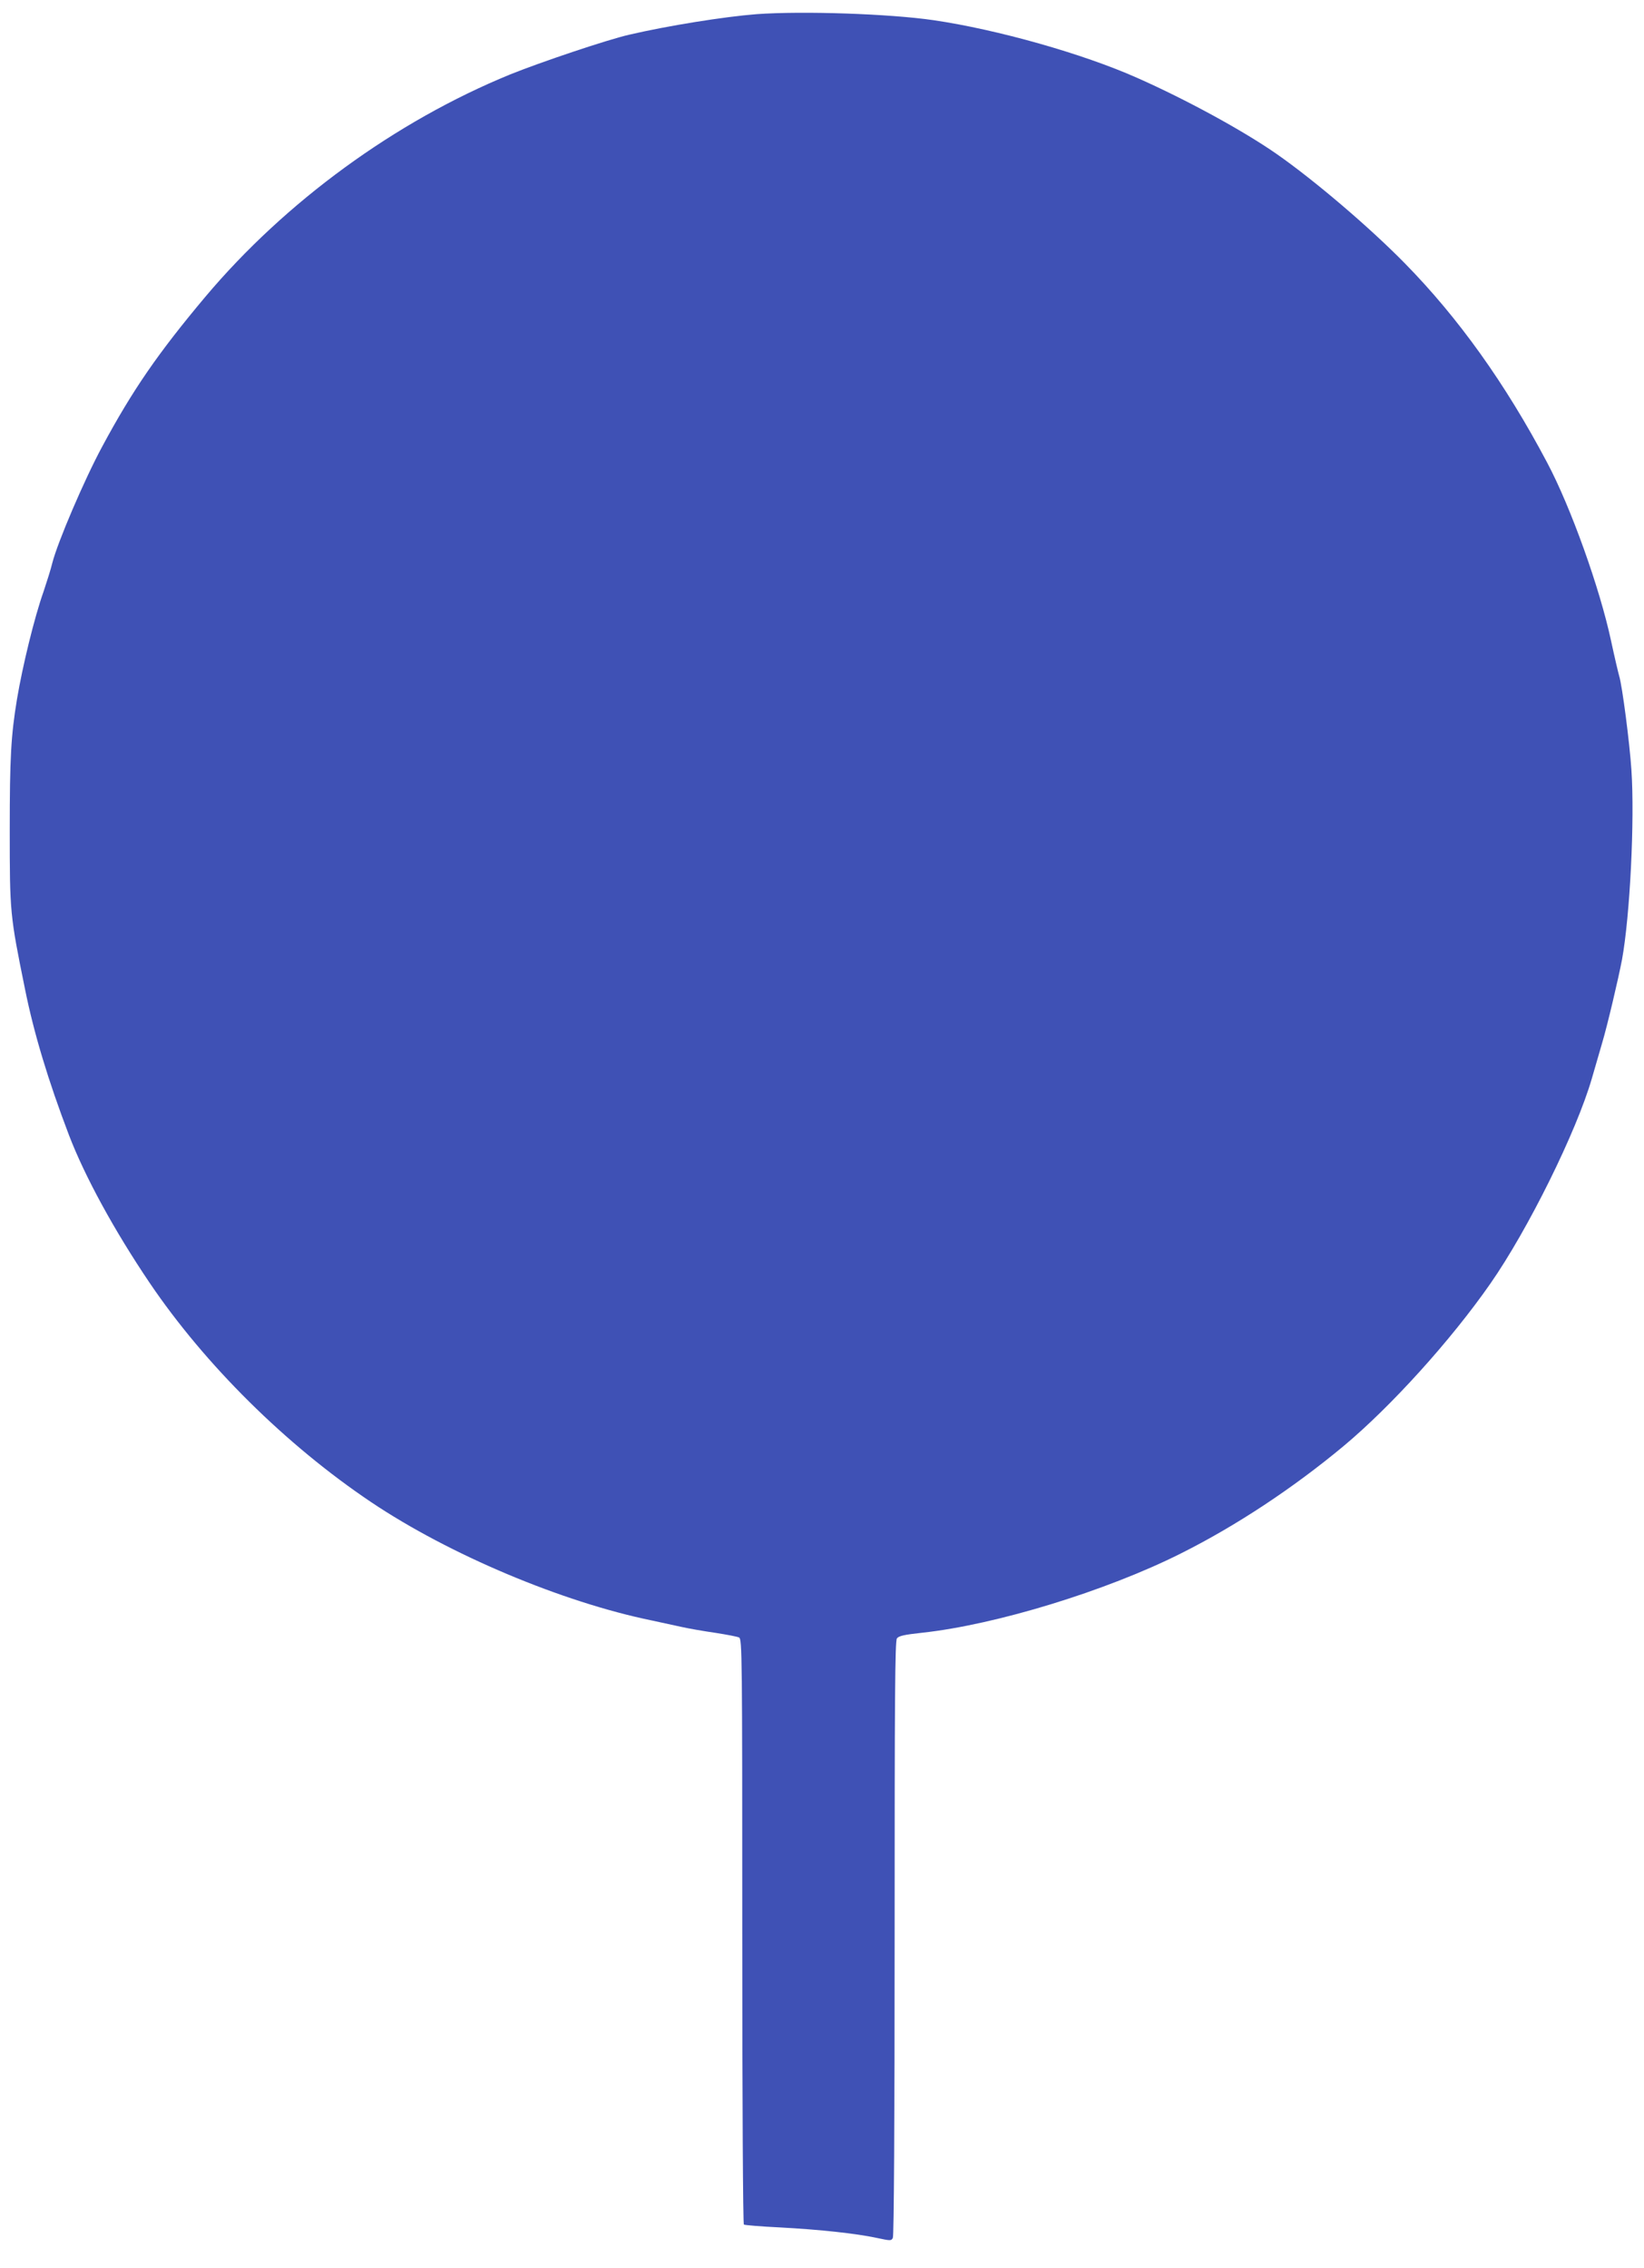 <?xml version="1.0" standalone="no"?>
<!DOCTYPE svg PUBLIC "-//W3C//DTD SVG 20010904//EN"
 "http://www.w3.org/TR/2001/REC-SVG-20010904/DTD/svg10.dtd">
<svg version="1.0" xmlns="http://www.w3.org/2000/svg"
 width="928pt" height="1280pt" viewBox="0 0 928 1280"
 preserveAspectRatio="xMidYMid meet">
<g transform="translate(0,1280) scale(0.1,-0.1)"
fill="#3f51b5" stroke="none">
<path d="M4270 12720 c-181 -14 -500 -65 -719 -116 -126 -29 -500 -155 -671
-224 -648 -265 -1269 -718 -1721 -1255 -266 -317 -410 -525 -582 -845 -101
-187 -252 -540 -282 -658 -8 -34 -31 -106 -49 -160 -52 -146 -119 -422 -150
-607 -34 -206 -41 -331 -41 -740 0 -465 1 -478 86 -896 50 -249 131 -517 248
-824 90 -235 256 -539 456 -835 312 -461 769 -914 1250 -1237 441 -296 1078
-564 1585 -668 47 -10 121 -26 166 -36 44 -10 132 -25 195 -34 63 -10 122 -21
131 -26 17 -9 18 -98 18 -1659 0 -971 4 -1651 9 -1654 5 -3 96 -11 203 -16
225 -12 429 -34 546 -59 80 -17 83 -17 92 0 6 11 10 648 10 1691 0 1358 2
1678 13 1692 10 14 41 21 143 32 416 45 1039 236 1459 447 312 156 634 369
920 607 267 223 604 595 827 915 213 305 487 859 574 1160 19 66 45 156 58
200 29 97 91 360 112 470 45 247 72 788 53 1070 -10 153 -52 476 -69 530 -5
17 -26 106 -46 199 -63 295 -227 754 -361 1006 -236 446 -500 815 -802 1123
-199 203 -512 470 -726 619 -190 132 -511 307 -787 429 -306 136 -787 272
-1148 325 -247 36 -737 53 -1000 34z"/>
</g>
</svg>
